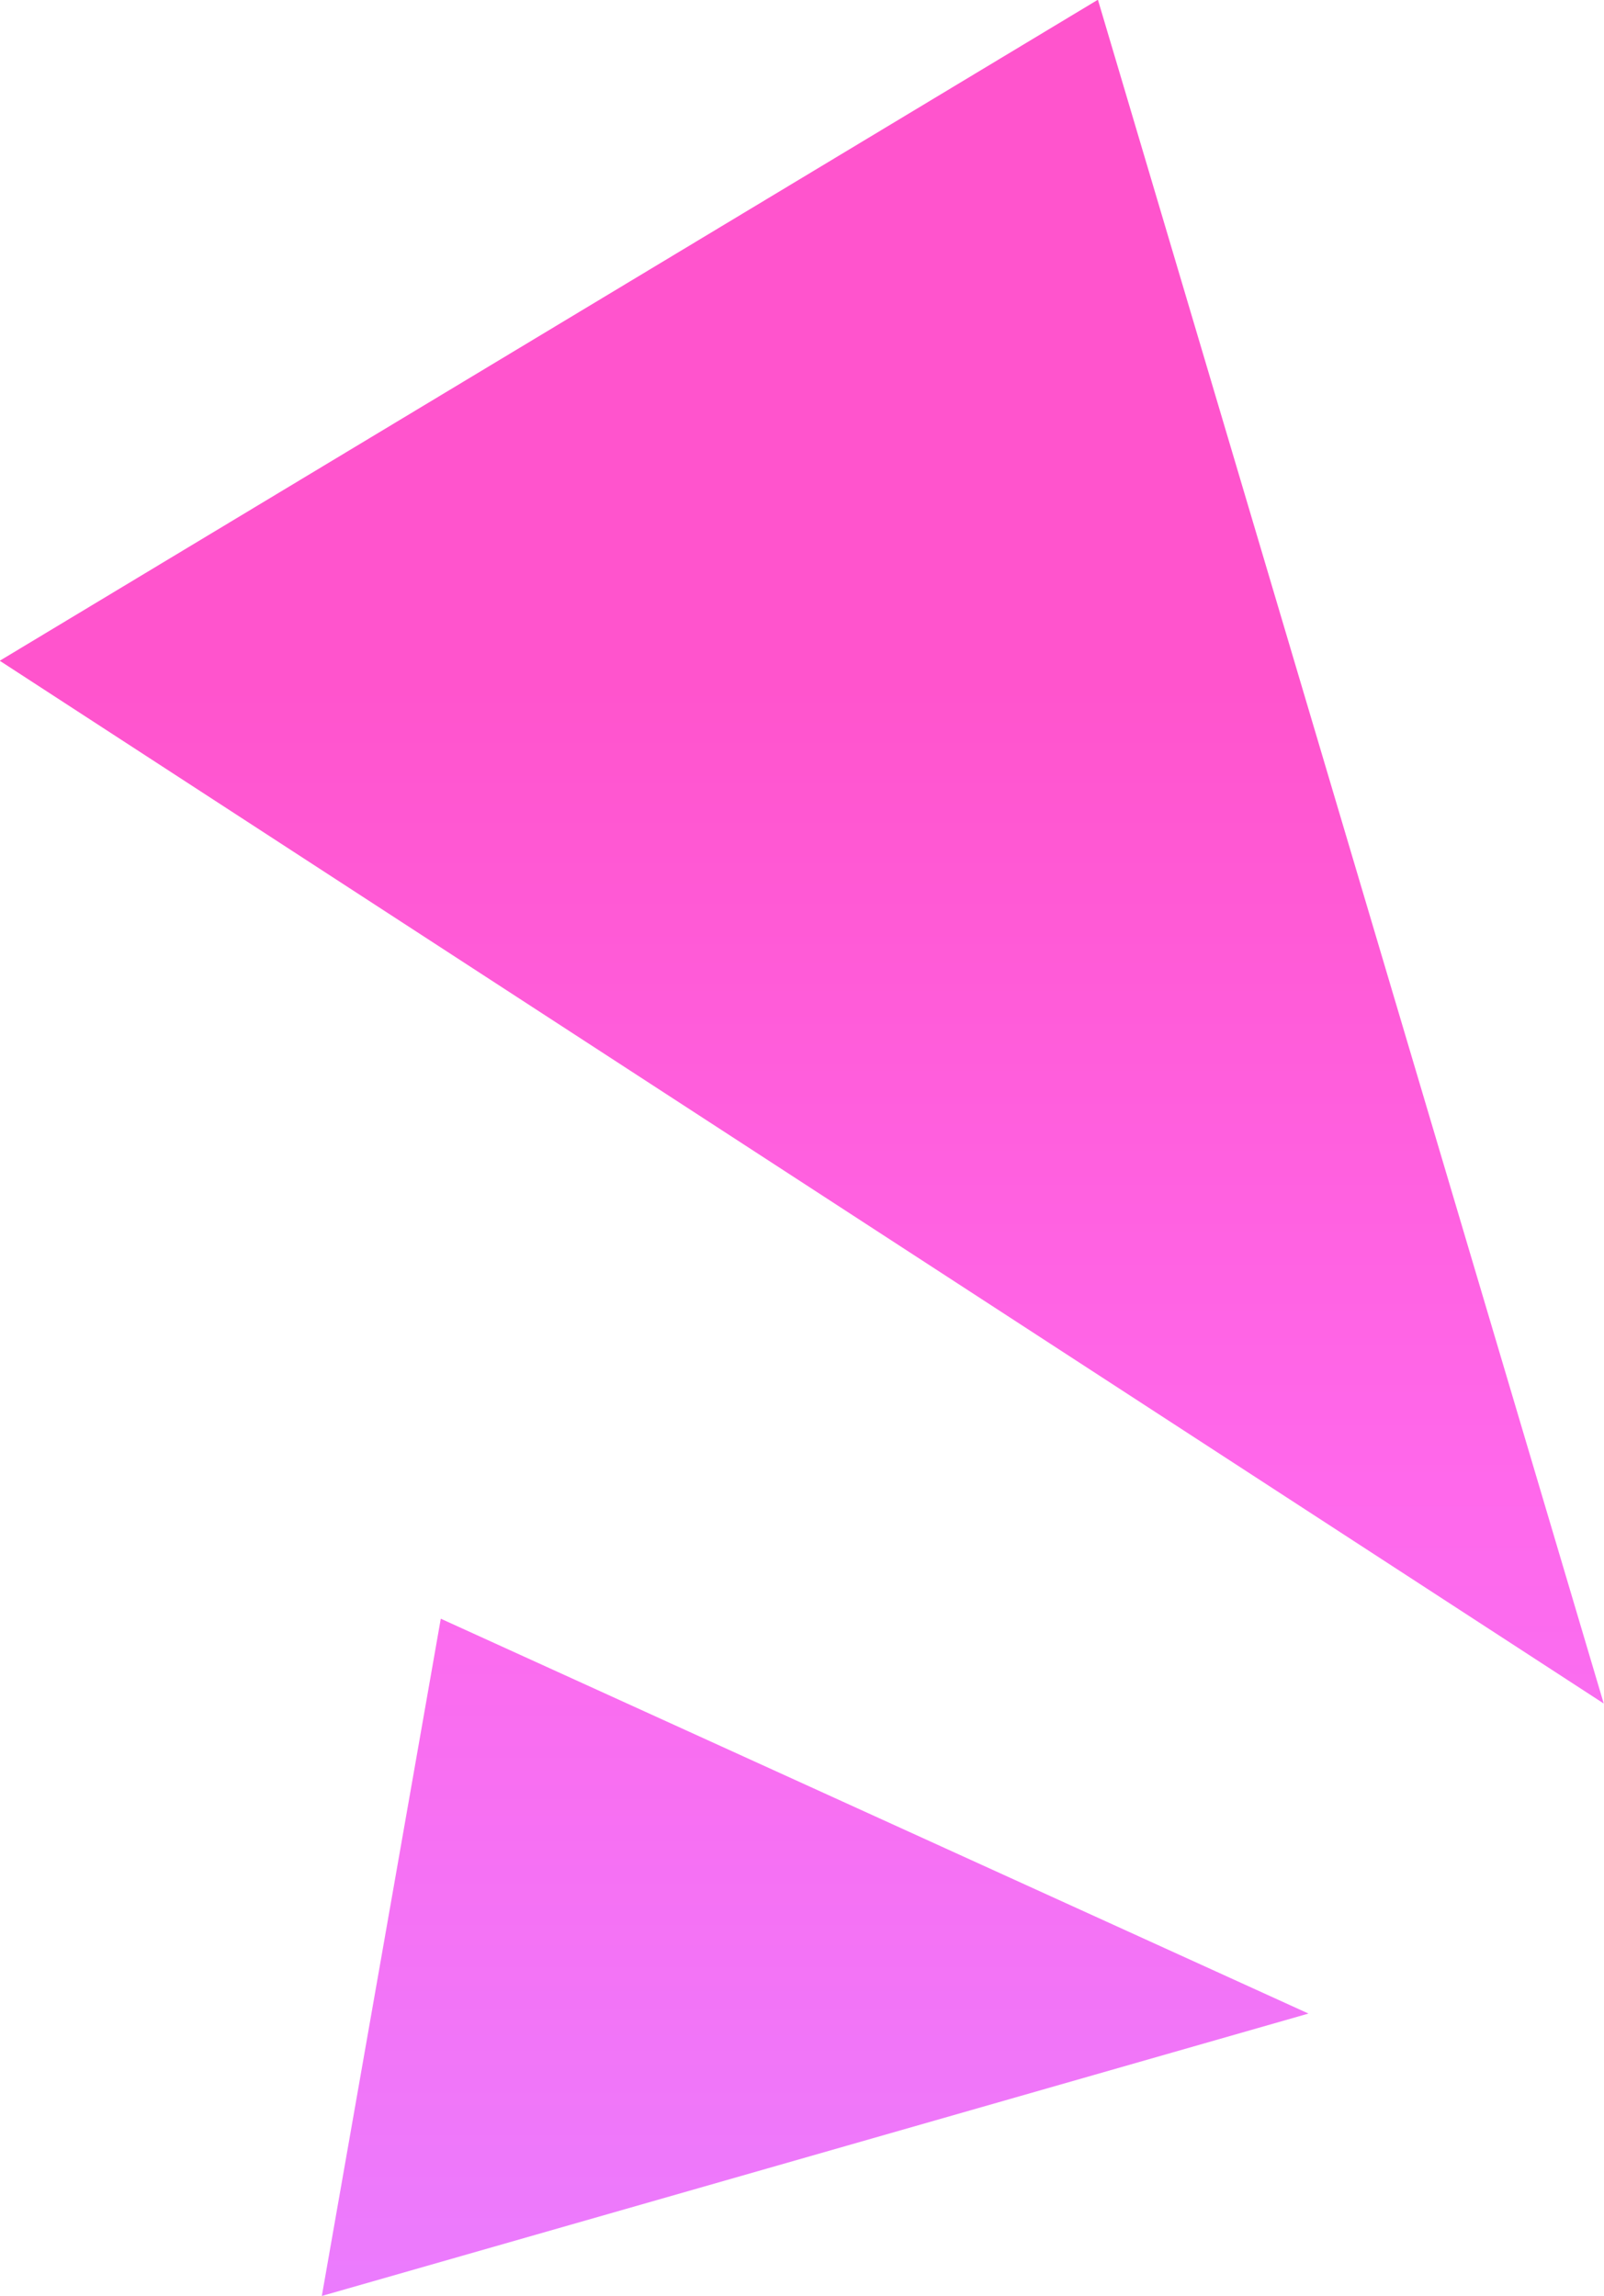 <svg xmlns="http://www.w3.org/2000/svg" xmlns:xlink="http://www.w3.org/1999/xlink" width="24.512" height="35.08" viewBox="0 0 24.512 35.08">
  <defs>
    <linearGradient id="linear-gradient" x1="0.5" x2="0.5" y2="1" gradientUnits="objectBoundingBox">
      <stop offset="0" stop-color="#ff54cd"/>
      <stop offset="0.477" stop-color="#ff68eb"/>
      <stop offset="1" stop-color="#e97dff"/>
    </linearGradient>
  </defs>
  <path id="交差_17" data-name="交差 17" d="M-2010.5-189.878l13.26,6.033-15.078,4.315Zm-6.74-14.637,16.782-10.1,7.73,26.033Z" transform="translate(2017.236 214.611)" fill="url(#linear-gradient)"/>
</svg>
